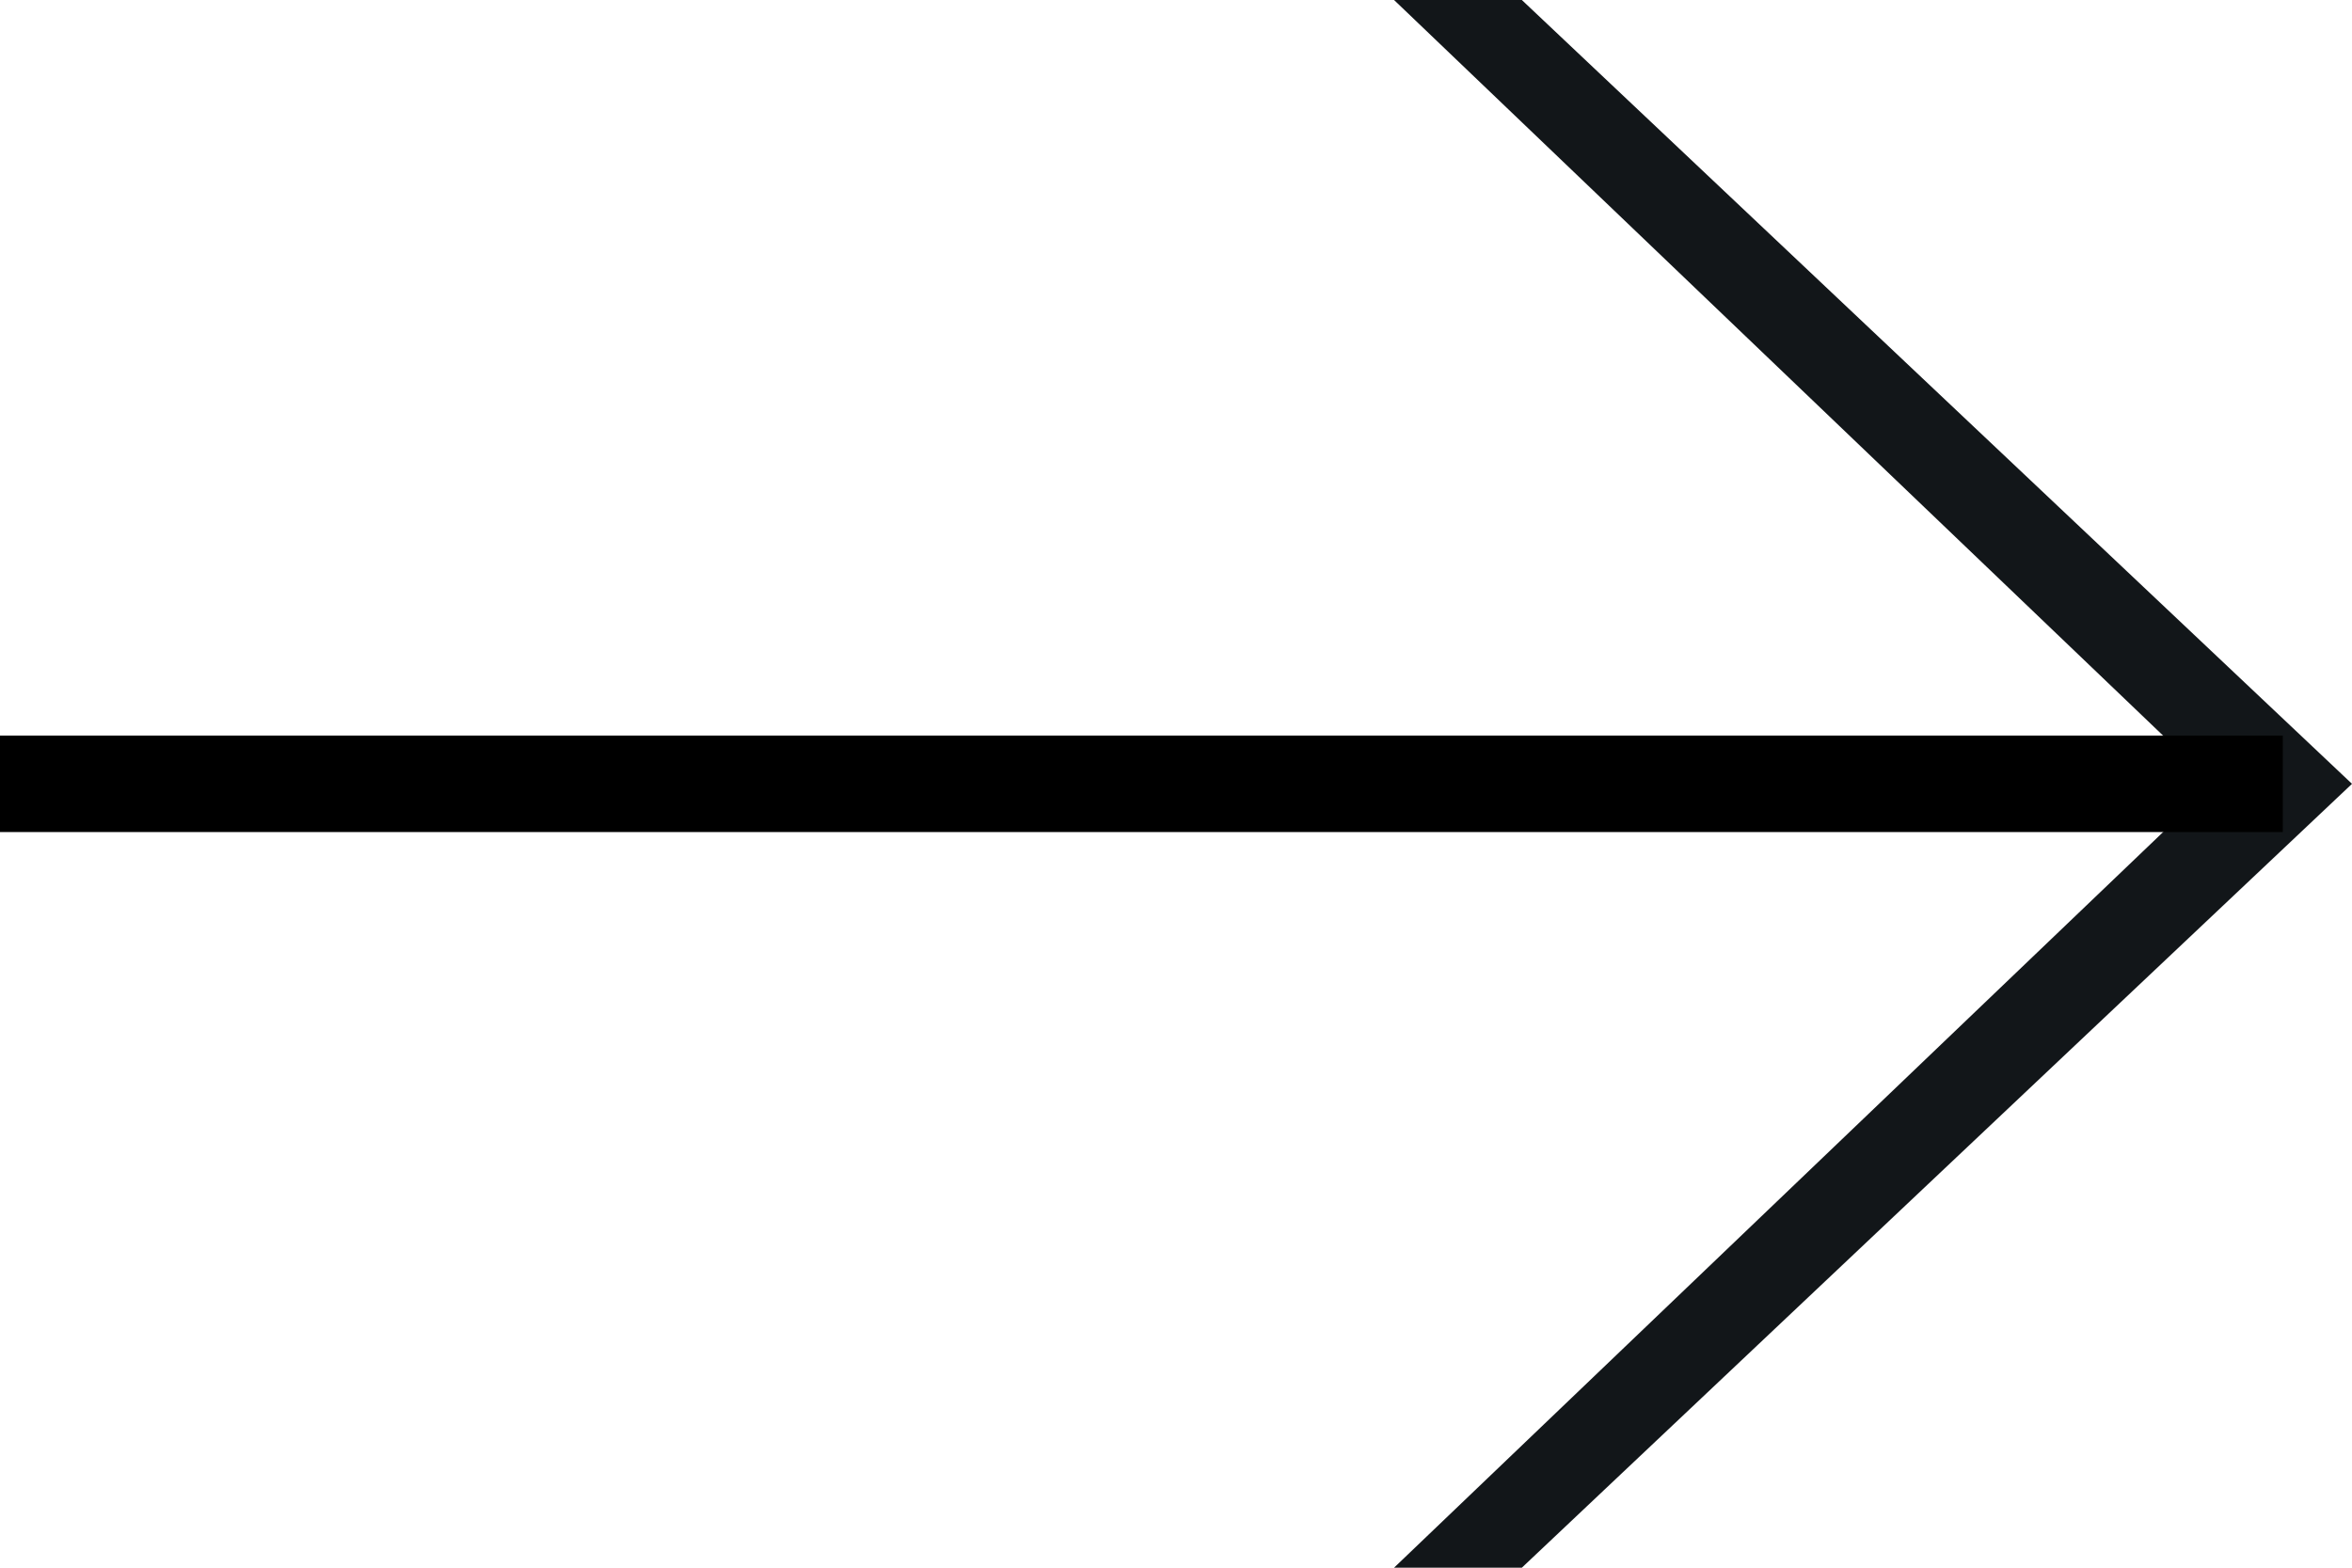 <svg width="24" height="16" viewBox="0 0 24 16" fill="none" xmlns="http://www.w3.org/2000/svg">
<path fill-rule="evenodd" clip-rule="evenodd" d="M22.587 8L14.225 3.69795e-05L15.529 0L24 8L15.529 16L14.225 16L22.587 8Z" fill="#121619"/>
<path fill-rule="evenodd" clip-rule="evenodd" d="M23.294 8.492H0V7.508H23.294V8.492Z" fill="black"/>
</svg>

